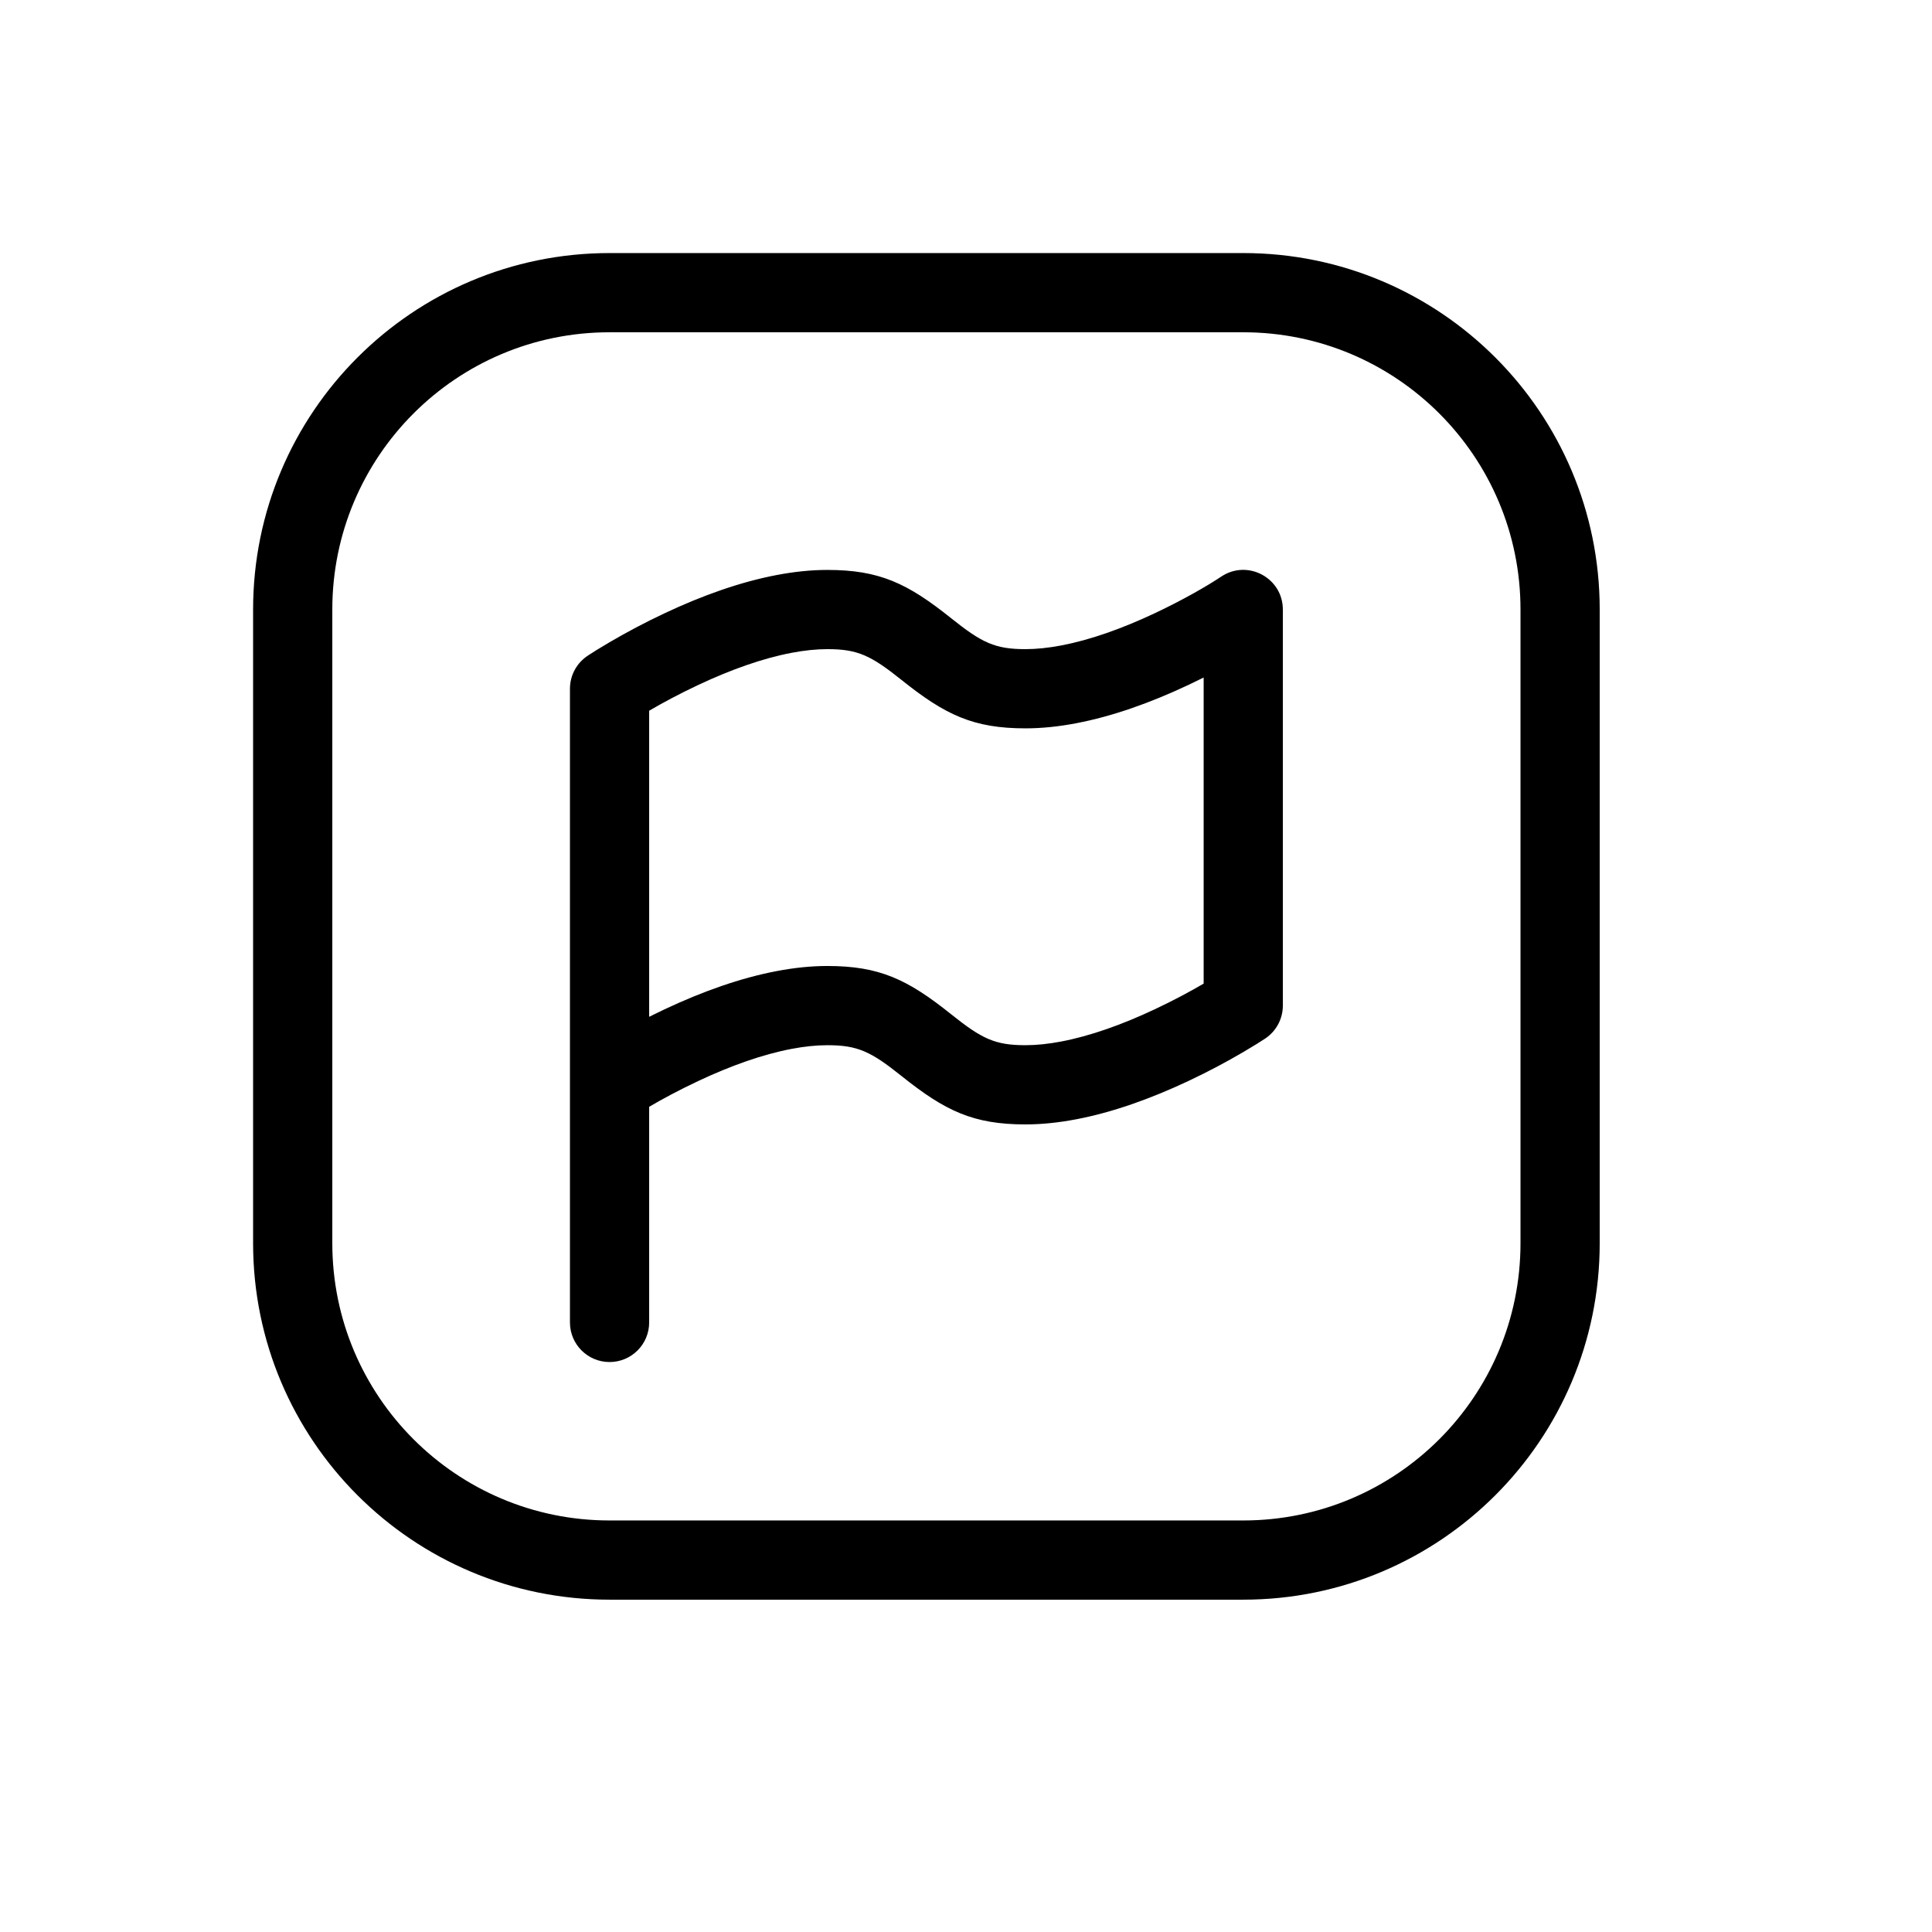 <?xml version="1.0" encoding="UTF-8"?>
<!-- Uploaded to: ICON Repo, www.svgrepo.com, Generator: ICON Repo Mixer Tools -->
<svg fill="#000000" width="800px" height="800px" version="1.1" viewBox="144 144 512 512" xmlns="http://www.w3.org/2000/svg">
 <path d="m299.87 317.69c1.168-0.773 3.106-1.988 5.695-3.504 4.461-2.609 9.344-5.215 14.527-7.652 10.121-4.766 20.137-8.316 29.75-10.148 4.633-0.883 9.113-1.348 13.422-1.348 13.824 0 21.27 3.574 32.797 12.797 8.152 6.519 11.641 8.195 19.684 8.195 2.922 0 6.098-0.332 9.496-0.977 7.66-1.461 16.086-4.449 24.738-8.52 7.836-3.691 14.133-7.375 17.672-9.734 6.977-4.648 16.316 0.352 16.316 8.734v104.96c0 3.508-1.754 6.785-4.672 8.73-1.148 0.766-3.144 2.023-5.852 3.606-4.457 2.613-9.344 5.219-14.527 7.656-10.121 4.762-20.137 8.316-29.746 10.145-4.637 0.883-9.117 1.352-13.426 1.352-13.824 0-21.27-3.574-32.797-12.797-8.152-6.523-11.641-8.195-19.684-8.195-2.918 0-6.098 0.328-9.496 0.977-7.66 1.457-16.086 4.445-24.738 8.52-5.094 2.398-9.539 4.793-12.996 6.824v57.148c0 5.797-4.699 10.496-10.496 10.496s-10.496-4.699-10.496-10.496v-167.93c0-3.711 1.922-6.969 4.828-8.836zm16.164 14.66v81.113c1.328-0.664 2.684-1.324 4.059-1.973 10.121-4.762 20.137-8.316 29.75-10.145 4.633-0.883 9.113-1.348 13.422-1.348 13.824 0 21.27 3.57 32.797 12.793 8.152 6.523 11.641 8.199 19.684 8.199 2.922 0 6.098-0.332 9.496-0.98 7.66-1.457 16.086-4.445 24.738-8.52 5.098-2.394 9.539-4.793 13-6.824v-81.113c-1.332 0.668-2.688 1.324-4.062 1.973-10.121 4.766-20.137 8.316-29.746 10.148-4.637 0.883-9.117 1.348-13.426 1.348-13.824 0-21.27-3.574-32.797-12.797-8.152-6.523-11.641-8.195-19.684-8.195-2.918 0-6.098 0.328-9.496 0.977-7.66 1.457-16.086 4.449-24.738 8.52-5.094 2.398-9.539 4.793-12.996 6.824zm-10.496 235.58c-52.172 0-94.465-42.293-94.465-94.461v-167.94c0-52.172 42.293-94.465 94.465-94.465h167.94c52.168 0 94.461 42.293 94.461 94.465v167.94c0 52.168-42.293 94.461-94.461 94.461zm0-20.992h167.94c40.574 0 73.469-32.895 73.469-73.469v-167.94c0-40.578-32.895-73.473-73.469-73.473h-167.94c-40.578 0-73.473 32.895-73.473 73.473v167.94c0 40.574 32.895 73.469 73.473 73.469z"/>
</svg>